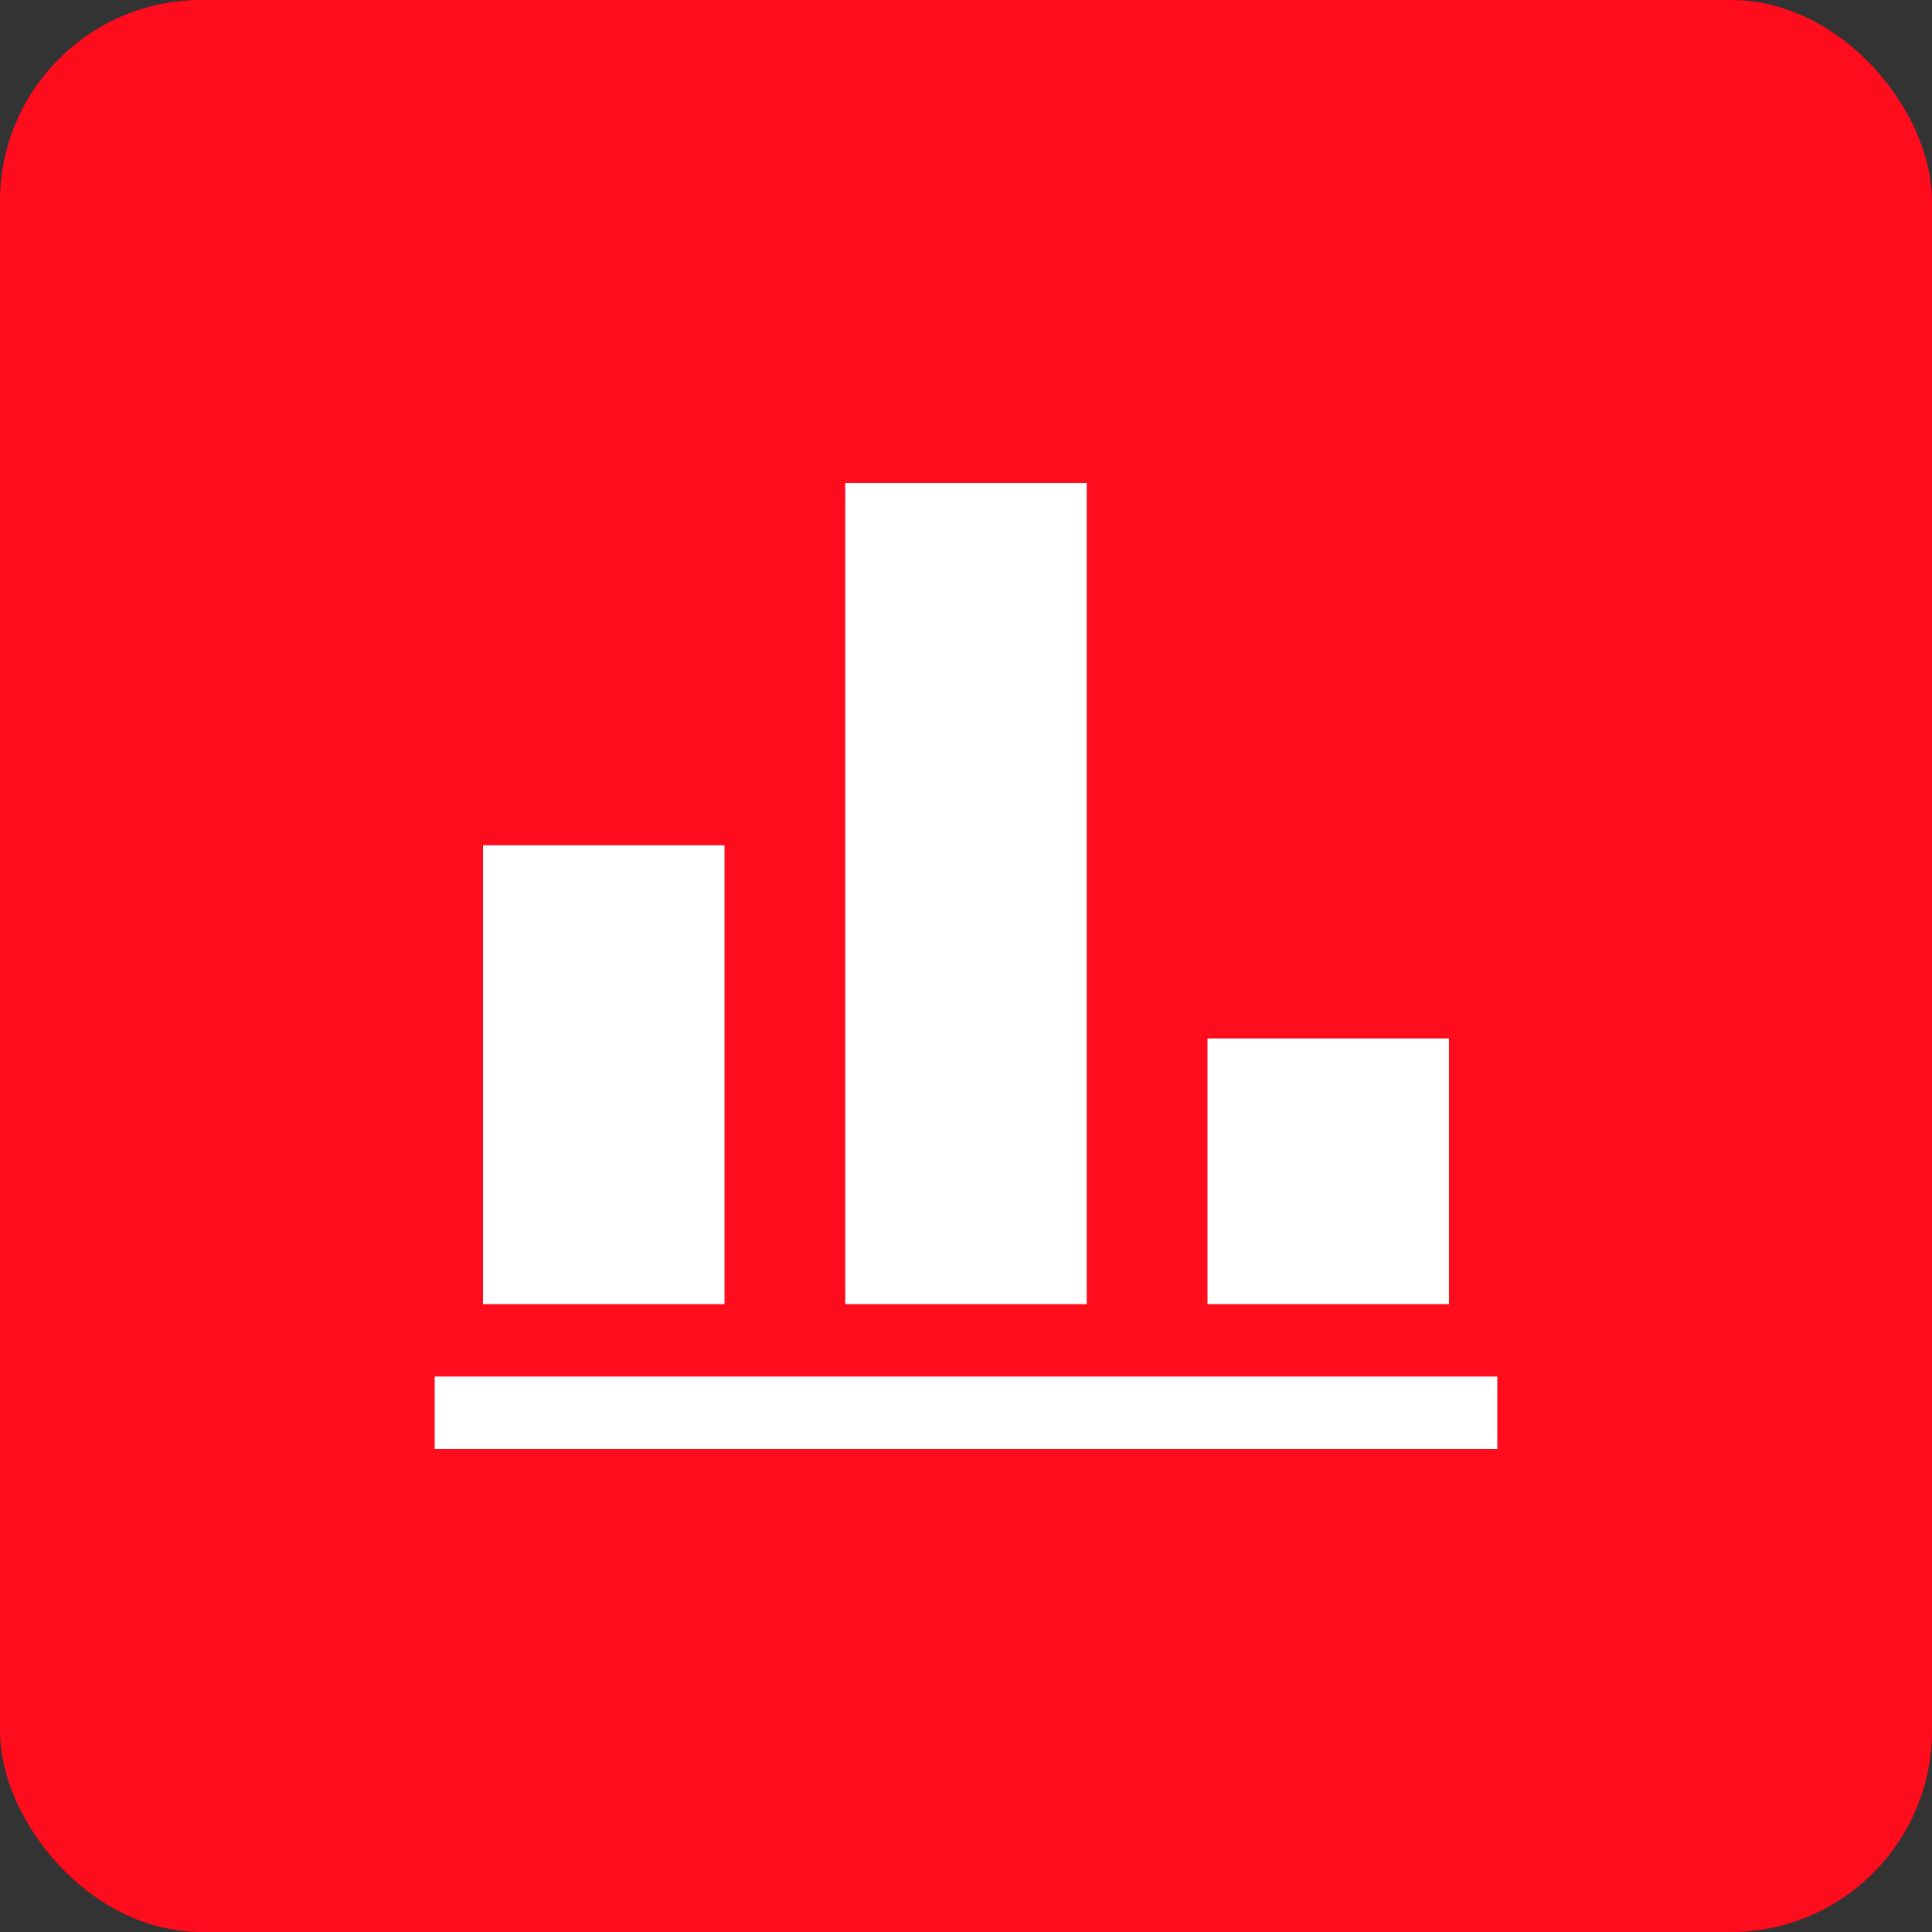 <svg viewBox="0 0 48 48" width="128" height="128" xmlns="http://www.w3.org/2000/svg"><rect x="0" y="0" width="48" height="48" fill="#333333" stroke="none"/><title>48 chart bar axis x</title><rect fill="#FF0C1D" stroke="none" ry="5" rx="5" height="48" width="48" y="0" x="0" data-element="frame"></rect><g class="nc-icon-wrapper" fill="#ffffff" transform="translate(9.6 9.6) scale(0.6)"> <path data-color="color-2" fill="#ffffff" d="M2 41L46 41V44L2 44L2 41Z" clip-rule="evenodd" fill-rule="evenodd"></path> <path fill="#ffffff" d="M4 19H14V38H4V19Z" clip-rule="evenodd" fill-rule="evenodd"></path> <path fill="#ffffff" d="M19 4H29V38H19V4Z" clip-rule="evenodd" fill-rule="evenodd"></path> <path fill="#ffffff" d="M34 27H44V38H34V27Z" clip-rule="evenodd" fill-rule="evenodd"></path> </g></svg>